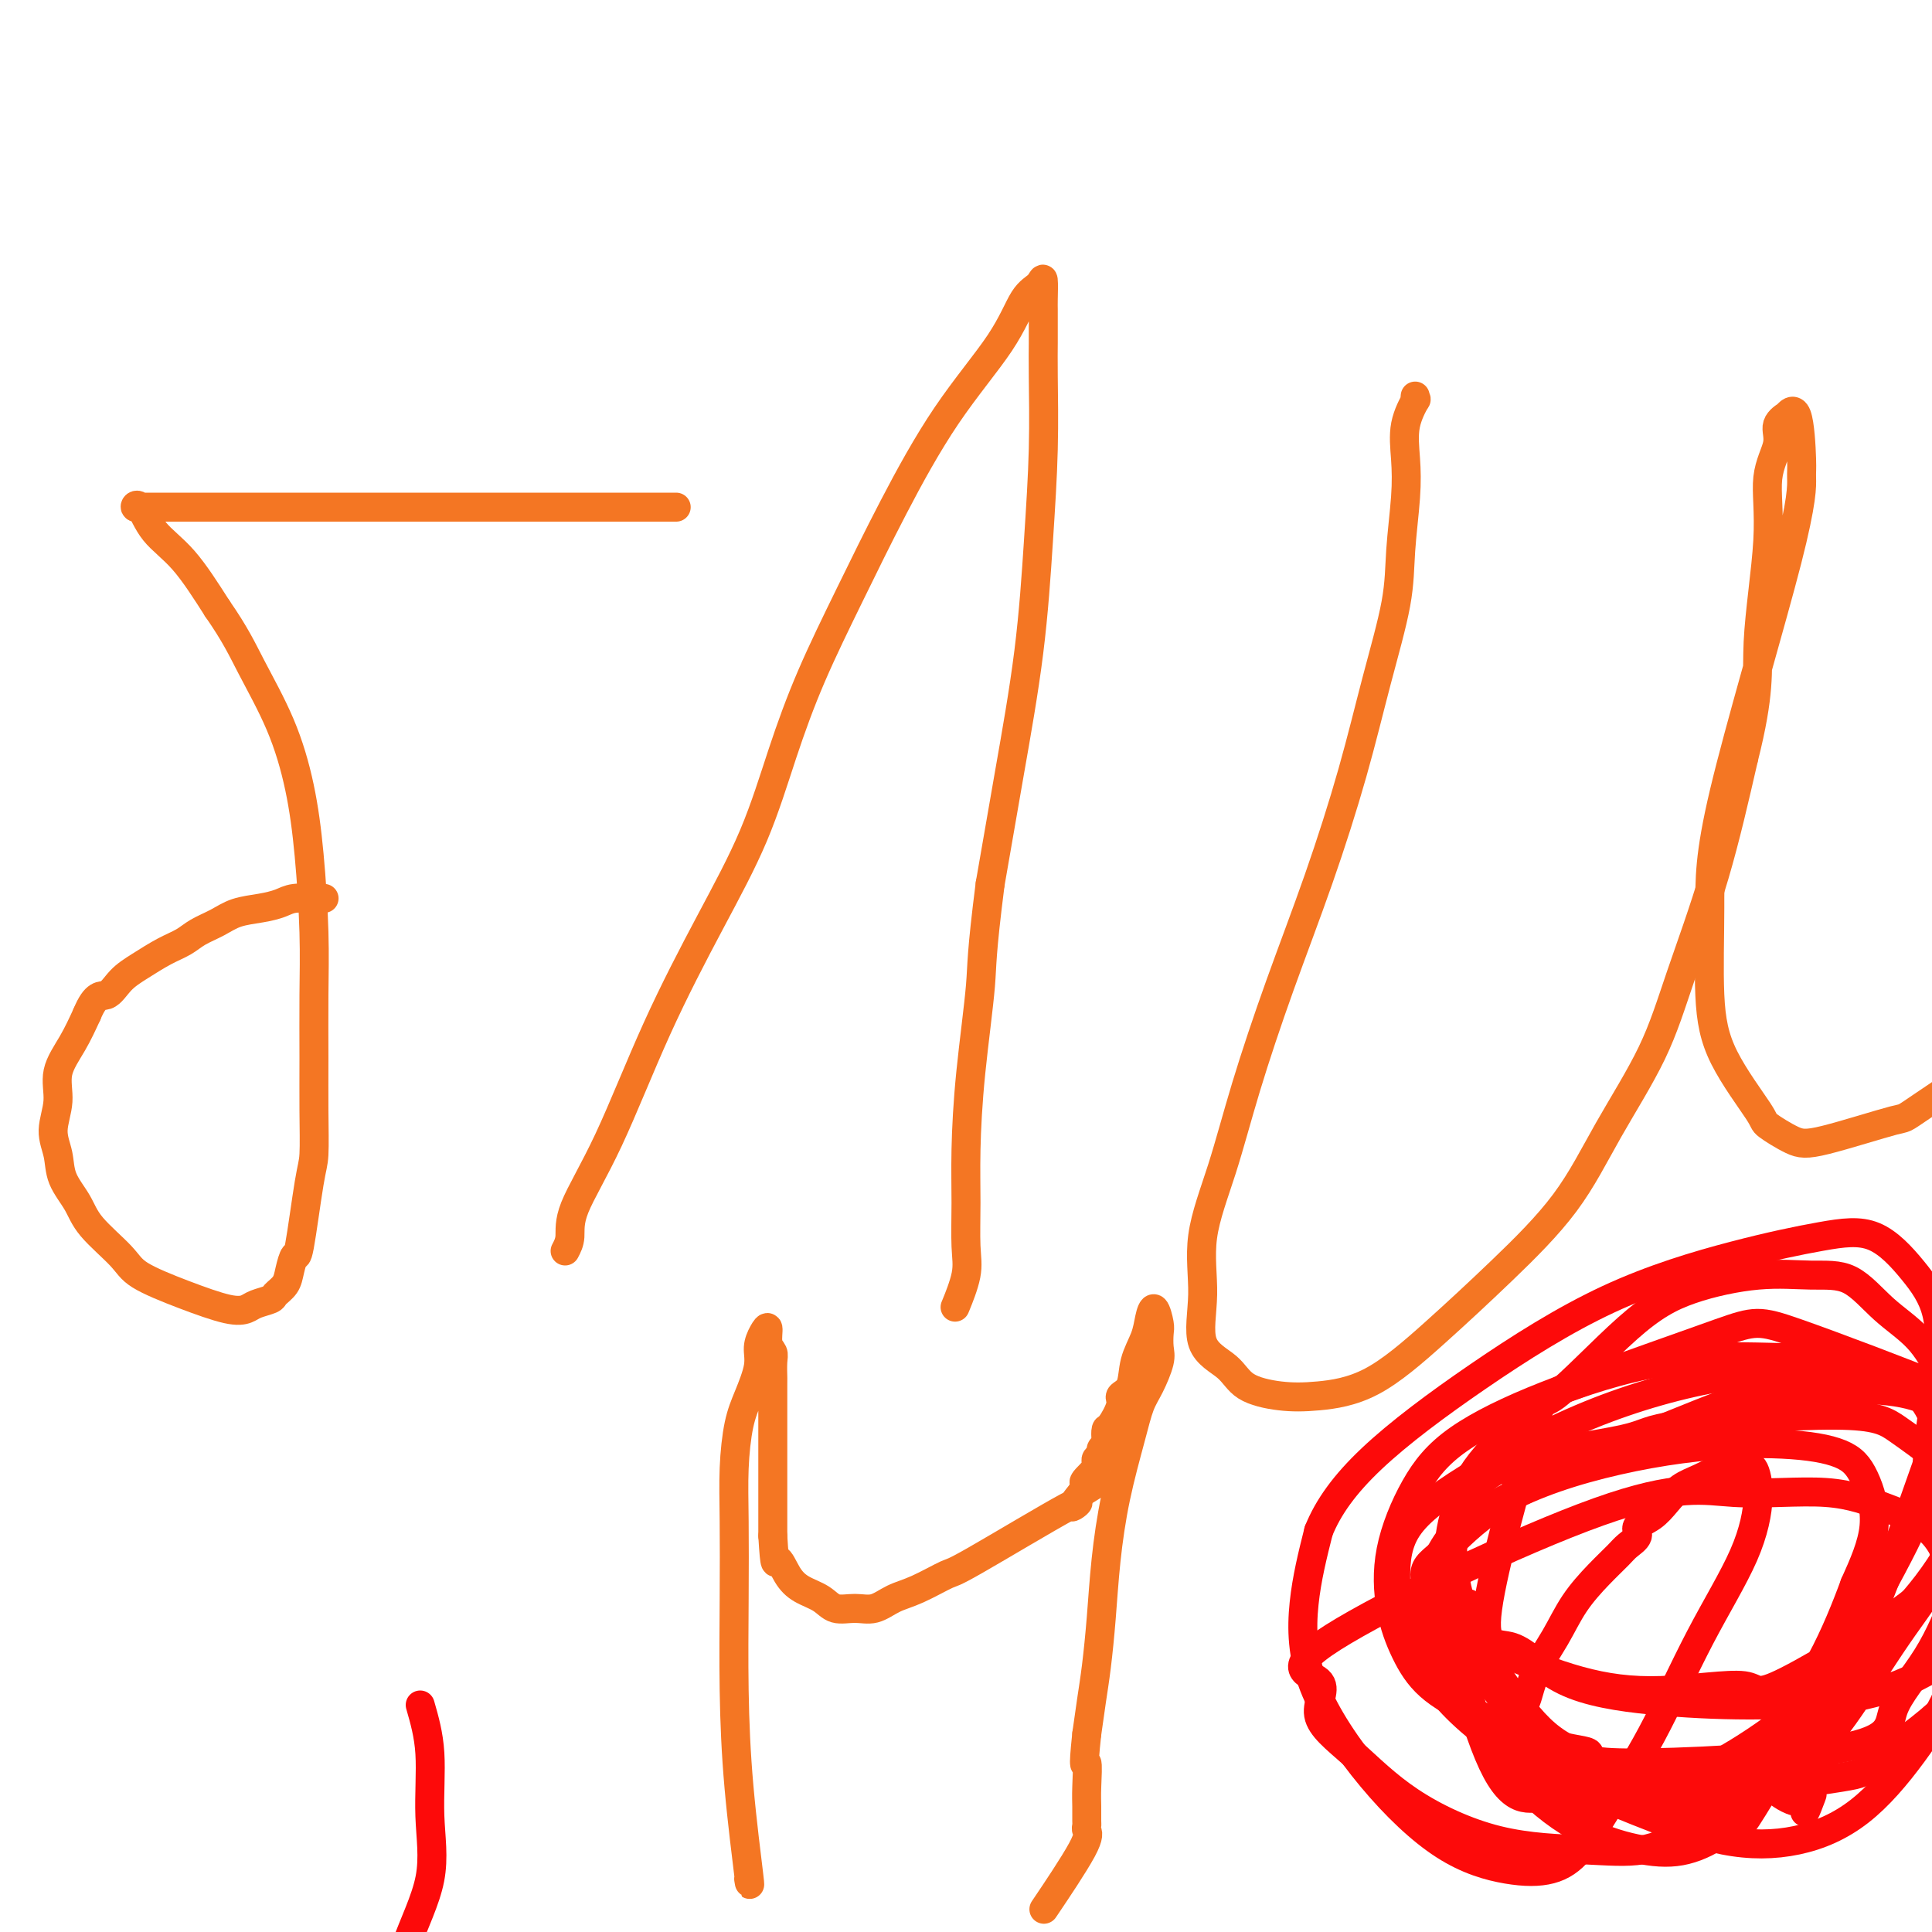 <svg viewBox='0 0 400 400' version='1.1' xmlns='http://www.w3.org/2000/svg' xmlns:xlink='http://www.w3.org/1999/xlink'><g fill='none' stroke='#F47623' stroke-width='6' stroke-linecap='round' stroke-linejoin='round'><path d='M140,105c-0.518,-0.000 -1.037,-0.000 -1,0c0.037,0.000 0.628,0.000 0,0c-0.628,-0.000 -2.475,-0.000 -4,0c-1.525,0.000 -2.729,0.000 -4,0c-1.271,-0.000 -2.611,-0.000 -4,0c-1.389,0.000 -2.828,0.000 -5,0c-2.172,-0.000 -5.077,-0.000 -8,0c-2.923,0.000 -5.863,0.000 -9,0c-3.137,-0.000 -6.473,-0.000 -10,0c-3.527,0.000 -7.247,0.000 -11,0c-3.753,-0.000 -7.538,-0.000 -11,0c-3.462,0.000 -6.600,0.000 -10,0c-3.400,-0.000 -7.063,-0.000 -10,0c-2.937,0.000 -5.149,0.000 -8,0c-2.851,-0.000 -6.342,-0.000 -8,0c-1.658,0.000 -1.482,0.001 -2,0c-0.518,-0.001 -1.731,-0.004 -3,0c-1.269,0.004 -2.596,0.016 -3,0c-0.404,-0.016 0.115,-0.060 0,0c-0.115,0.060 -0.865,0.223 -1,0c-0.135,-0.223 0.345,-0.833 1,0c0.655,0.833 1.484,3.109 3,5c1.516,1.891 3.719,3.397 6,6c2.281,2.603 4.641,6.301 7,10'/><path d='M45,126c3.754,5.404 5.139,8.415 7,12c1.861,3.585 4.197,7.744 6,12c1.803,4.256 3.072,8.609 4,13c0.928,4.391 1.517,8.820 2,14c0.483,5.180 0.862,11.110 1,16c0.138,4.890 0.035,8.738 0,13c-0.035,4.262 -0.002,8.937 0,13c0.002,4.063 -0.027,7.513 0,11c0.027,3.487 0.109,7.010 0,9c-0.109,1.990 -0.409,2.448 -1,6c-0.591,3.552 -1.472,10.198 -2,13c-0.528,2.802 -0.703,1.759 -1,2c-0.297,0.241 -0.716,1.766 -1,3c-0.284,1.234 -0.431,2.176 -1,3c-0.569,0.824 -1.558,1.529 -2,2c-0.442,0.471 -0.336,0.707 -1,1c-0.664,0.293 -2.097,0.644 -3,1c-0.903,0.356 -1.277,0.716 -2,1c-0.723,0.284 -1.793,0.492 -4,0c-2.207,-0.492 -5.549,-1.684 -9,-3c-3.451,-1.316 -7.012,-2.756 -9,-4c-1.988,-1.244 -2.402,-2.292 -4,-4c-1.598,-1.708 -4.381,-4.076 -6,-6c-1.619,-1.924 -2.076,-3.405 -3,-5c-0.924,-1.595 -2.317,-3.303 -3,-5c-0.683,-1.697 -0.658,-3.383 -1,-5c-0.342,-1.617 -1.053,-3.165 -1,-5c0.053,-1.835 0.870,-3.956 1,-6c0.130,-2.044 -0.427,-4.012 0,-6c0.427,-1.988 1.836,-3.997 3,-6c1.164,-2.003 2.082,-4.002 3,-6'/><path d='M18,210c1.854,-4.474 2.989,-3.660 4,-4c1.011,-0.340 1.897,-1.834 3,-3c1.103,-1.166 2.423,-2.003 4,-3c1.577,-0.997 3.410,-2.155 5,-3c1.590,-0.845 2.935,-1.378 4,-2c1.065,-0.622 1.850,-1.332 3,-2c1.150,-0.668 2.666,-1.293 4,-2c1.334,-0.707 2.487,-1.496 4,-2c1.513,-0.504 3.385,-0.724 5,-1c1.615,-0.276 2.972,-0.610 4,-1c1.028,-0.390 1.725,-0.837 3,-1c1.275,-0.163 3.126,-0.044 4,0c0.874,0.044 0.770,0.012 1,0c0.230,-0.012 0.793,-0.003 1,0c0.207,0.003 0.059,0.001 0,0c-0.059,-0.001 -0.030,-0.000 0,0'/><path d='M117,259c0.460,-0.866 0.920,-1.732 1,-3c0.080,-1.268 -0.220,-2.939 1,-6c1.220,-3.061 3.959,-7.512 7,-14c3.041,-6.488 6.382,-15.014 10,-23c3.618,-7.986 7.511,-15.433 11,-22c3.489,-6.567 6.575,-12.256 9,-18c2.425,-5.744 4.191,-11.544 6,-17c1.809,-5.456 3.663,-10.567 6,-16c2.337,-5.433 5.157,-11.189 8,-17c2.843,-5.811 5.711,-11.678 9,-18c3.289,-6.322 7.001,-13.099 11,-19c3.999,-5.901 8.287,-10.927 11,-15c2.713,-4.073 3.851,-7.194 5,-9c1.149,-1.806 2.308,-2.296 3,-3c0.692,-0.704 0.918,-1.623 1,-1c0.082,0.623 0.022,2.787 0,4c-0.022,1.213 -0.006,1.475 0,2c0.006,0.525 0.002,1.314 0,2c-0.002,0.686 -0.003,1.270 0,2c0.003,0.730 0.011,1.606 0,3c-0.011,1.394 -0.039,3.306 0,7c0.039,3.694 0.146,9.169 0,15c-0.146,5.831 -0.544,12.016 -1,19c-0.456,6.984 -0.969,14.765 -2,23c-1.031,8.235 -2.580,16.924 -4,25c-1.420,8.076 -2.710,15.538 -4,23'/><path d='M205,183c-1.895,14.869 -1.633,16.542 -2,21c-0.367,4.458 -1.364,11.701 -2,18c-0.636,6.299 -0.910,11.654 -1,16c-0.090,4.346 0.003,7.684 0,11c-0.003,3.316 -0.104,6.610 0,9c0.104,2.390 0.413,3.874 0,6c-0.413,2.126 -1.546,4.893 -2,6c-0.454,1.107 -0.227,0.553 0,0'/><path d='M293,82c-0.060,0.530 -0.120,1.059 0,1c0.120,-0.059 0.421,-0.708 0,0c-0.421,0.708 -1.564,2.772 -2,5c-0.436,2.228 -0.167,4.621 0,7c0.167,2.379 0.231,4.743 0,8c-0.231,3.257 -0.758,7.406 -1,11c-0.242,3.594 -0.201,6.631 -1,11c-0.799,4.369 -2.439,10.068 -4,16c-1.561,5.932 -3.042,12.096 -5,19c-1.958,6.904 -4.393,14.547 -7,22c-2.607,7.453 -5.387,14.716 -8,22c-2.613,7.284 -5.058,14.591 -7,21c-1.942,6.409 -3.380,11.921 -5,17c-1.620,5.079 -3.423,9.724 -4,14c-0.577,4.276 0.072,8.183 0,12c-0.072,3.817 -0.867,7.546 0,10c0.867,2.454 3.394,3.634 5,5c1.606,1.366 2.289,2.917 4,4c1.711,1.083 4.450,1.700 7,2c2.550,0.300 4.910,0.285 8,0c3.090,-0.285 6.909,-0.841 11,-3c4.091,-2.159 8.453,-5.922 13,-10c4.547,-4.078 9.280,-8.470 14,-13c4.720,-4.530 9.426,-9.196 13,-14c3.574,-4.804 6.016,-9.746 9,-15c2.984,-5.254 6.511,-10.821 9,-16c2.489,-5.179 3.939,-9.971 6,-16c2.061,-6.029 4.732,-13.294 7,-21c2.268,-7.706 4.134,-15.853 6,-24'/><path d='M361,157c3.488,-13.783 2.708,-17.741 3,-24c0.292,-6.259 1.655,-14.820 2,-21c0.345,-6.180 -0.330,-9.979 0,-13c0.330,-3.021 1.664,-5.263 2,-7c0.336,-1.737 -0.327,-2.970 0,-4c0.327,-1.030 1.642,-1.857 2,-2c0.358,-0.143 -0.243,0.399 0,0c0.243,-0.399 1.329,-1.741 2,0c0.671,1.741 0.926,6.563 1,9c0.074,2.437 -0.034,2.489 0,4c0.034,1.511 0.210,4.481 -3,17c-3.210,12.519 -9.805,34.587 -13,48c-3.195,13.413 -2.990,18.169 -3,24c-0.010,5.831 -0.236,12.735 0,18c0.236,5.265 0.934,8.889 3,13c2.066,4.111 5.502,8.708 7,11c1.498,2.292 1.060,2.279 2,3c0.940,0.721 3.260,2.175 5,3c1.740,0.825 2.902,1.020 7,0c4.098,-1.020 11.133,-3.254 14,-4c2.867,-0.746 1.568,-0.005 6,-3c4.432,-2.995 14.596,-9.728 21,-15c6.404,-5.272 9.046,-9.083 11,-12c1.954,-2.917 3.218,-4.939 5,-7c1.782,-2.061 4.080,-4.160 5,-5c0.920,-0.840 0.460,-0.420 0,0'/><path d='M155,389c0.196,1.134 0.392,2.268 0,-1c-0.392,-3.268 -1.374,-10.936 -2,-18c-0.626,-7.064 -0.898,-13.522 -1,-20c-0.102,-6.478 -0.036,-12.975 0,-19c0.036,-6.025 0.042,-11.577 0,-16c-0.042,-4.423 -0.131,-7.716 0,-11c0.131,-3.284 0.483,-6.560 1,-9c0.517,-2.440 1.200,-4.043 2,-6c0.800,-1.957 1.716,-4.266 2,-6c0.284,-1.734 -0.064,-2.893 0,-4c0.064,-1.107 0.539,-2.163 1,-3c0.461,-0.837 0.908,-1.456 1,-1c0.092,0.456 -0.172,1.987 0,3c0.172,1.013 0.778,1.508 1,2c0.222,0.492 0.059,0.982 0,2c-0.059,1.018 -0.016,2.564 0,3c0.016,0.436 0.004,-0.240 0,2c-0.004,2.240 -0.001,7.394 0,11c0.001,3.606 0.000,5.663 0,8c-0.000,2.337 -0.000,4.953 0,7c0.000,2.047 0.000,3.523 0,5'/><path d='M160,318c0.448,7.490 0.569,5.216 1,5c0.431,-0.216 1.171,1.626 2,3c0.829,1.374 1.747,2.279 3,3c1.253,0.721 2.841,1.259 4,2c1.159,0.741 1.889,1.686 3,2c1.111,0.314 2.603,-0.004 4,0c1.397,0.004 2.700,0.331 4,0c1.300,-0.331 2.598,-1.318 4,-2c1.402,-0.682 2.909,-1.059 5,-2c2.091,-0.941 4.765,-2.445 6,-3c1.235,-0.555 1.032,-0.159 6,-3c4.968,-2.841 15.107,-8.919 19,-11c3.893,-2.081 1.541,-0.166 1,0c-0.541,0.166 0.730,-1.417 2,-3'/><path d='M224,309c6.835,-4.074 2.424,-2.257 1,-2c-1.424,0.257 0.139,-1.044 1,-2c0.861,-0.956 1.019,-1.566 1,-2c-0.019,-0.434 -0.215,-0.692 0,-1c0.215,-0.308 0.842,-0.664 1,-1c0.158,-0.336 -0.152,-0.650 0,-1c0.152,-0.350 0.767,-0.734 1,-1c0.233,-0.266 0.085,-0.414 0,-1c-0.085,-0.586 -0.107,-1.611 0,-2c0.107,-0.389 0.342,-0.143 1,-1c0.658,-0.857 1.738,-2.816 2,-4c0.262,-1.184 -0.295,-1.594 0,-2c0.295,-0.406 1.441,-0.809 2,-2c0.559,-1.191 0.532,-3.171 1,-5c0.468,-1.829 1.432,-3.508 2,-5c0.568,-1.492 0.740,-2.797 1,-4c0.260,-1.203 0.607,-2.305 1,-2c0.393,0.305 0.831,2.017 1,3c0.169,0.983 0.067,1.237 0,2c-0.067,0.763 -0.100,2.036 0,3c0.100,0.964 0.333,1.620 0,3c-0.333,1.380 -1.231,3.484 -2,5c-0.769,1.516 -1.410,2.446 -2,4c-0.590,1.554 -1.128,3.733 -2,7c-0.872,3.267 -2.079,7.621 -3,12c-0.921,4.379 -1.556,8.784 -2,13c-0.444,4.216 -0.696,8.243 -1,12c-0.304,3.757 -0.659,7.242 -1,10c-0.341,2.758 -0.669,4.788 -1,7c-0.331,2.212 -0.666,4.606 -1,7'/><path d='M225,359c-0.928,8.689 -0.248,5.911 0,6c0.248,0.089 0.066,3.046 0,5c-0.066,1.954 -0.014,2.906 0,4c0.014,1.094 -0.008,2.330 0,3c0.008,0.670 0.046,0.773 0,1c-0.046,0.227 -0.177,0.576 0,1c0.177,0.424 0.663,0.922 -1,4c-1.663,3.078 -5.475,8.737 -7,11c-1.525,2.263 -0.762,1.132 0,0'/></g>
<g fill='none' stroke='#FD0A0A' stroke-width='6' stroke-linecap='round' stroke-linejoin='round'><path d='M304,332c0.000,0.000 0.100,0.100 0.1,0.1'/><path d='M315,354c-0.079,-0.447 -0.157,-0.894 0,-1c0.157,-0.106 0.551,0.128 1,-1c0.449,-1.128 0.953,-3.618 2,-6c1.047,-2.382 2.636,-4.654 4,-7c1.364,-2.346 2.503,-4.764 4,-7c1.497,-2.236 3.351,-4.290 5,-6c1.649,-1.710 3.092,-3.076 4,-4c0.908,-0.924 1.282,-1.405 2,-2c0.718,-0.595 1.780,-1.304 2,-2c0.220,-0.696 -0.403,-1.379 0,-2c0.403,-0.621 1.832,-1.179 3,-2c1.168,-0.821 2.074,-1.904 3,-3c0.926,-1.096 1.872,-2.206 3,-3c1.128,-0.794 2.437,-1.271 4,-2c1.563,-0.729 3.381,-1.711 5,-2c1.619,-0.289 3.039,0.116 4,0c0.961,-0.116 1.465,-0.754 2,0c0.535,0.754 1.103,2.901 1,6c-0.103,3.099 -0.875,7.150 -3,12c-2.125,4.850 -5.601,10.497 -9,17c-3.399,6.503 -6.721,13.860 -10,20c-3.279,6.140 -6.516,11.062 -9,15c-2.484,3.938 -4.216,6.892 -6,9c-1.784,2.108 -3.620,3.370 -6,4c-2.380,0.630 -5.305,0.629 -9,0c-3.695,-0.629 -8.158,-1.887 -13,-5c-4.842,-3.113 -10.061,-8.082 -15,-14c-4.939,-5.918 -9.599,-12.786 -12,-19c-2.401,-6.214 -2.543,-11.776 -2,-17c0.543,-5.224 1.772,-10.112 3,-15'/><path d='M273,317c1.964,-4.911 5.375,-9.690 11,-15c5.625,-5.310 13.464,-11.151 22,-17c8.536,-5.849 17.769,-11.705 27,-16c9.231,-4.295 18.460,-7.029 26,-9c7.540,-1.971 13.392,-3.178 18,-4c4.608,-0.822 7.972,-1.260 11,0c3.028,1.260 5.720,4.216 8,7c2.280,2.784 4.148,5.395 5,9c0.852,3.605 0.687,8.206 0,14c-0.687,5.794 -1.895,12.783 -2,17c-0.105,4.217 0.894,5.662 -6,19c-6.894,13.338 -21.682,38.567 -28,49c-6.318,10.433 -4.165,6.069 -4,5c0.165,-1.069 -1.659,1.156 -4,3c-2.341,1.844 -5.201,3.307 -8,4c-2.799,0.693 -5.537,0.616 -9,0c-3.463,-0.616 -7.652,-1.772 -12,-4c-4.348,-2.228 -8.855,-5.529 -13,-10c-4.145,-4.471 -7.927,-10.113 -11,-15c-3.073,-4.887 -5.436,-9.019 -7,-13c-1.564,-3.981 -2.330,-7.813 -2,-11c0.330,-3.187 1.756,-5.731 3,-8c1.244,-2.269 2.307,-4.264 6,-7c3.693,-2.736 10.017,-6.214 18,-9c7.983,-2.786 17.624,-4.880 26,-6c8.376,-1.120 15.488,-1.267 21,-1c5.512,0.267 9.426,0.948 12,2c2.574,1.052 3.808,2.476 5,5c1.192,2.524 2.340,6.150 2,10c-0.340,3.850 -2.170,7.925 -4,12'/><path d='M384,328c-1.733,4.735 -4.066,10.572 -7,16c-2.934,5.428 -6.470,10.446 -10,15c-3.530,4.554 -7.054,8.644 -10,12c-2.946,3.356 -5.316,5.977 -8,8c-2.684,2.023 -5.684,3.446 -9,4c-3.316,0.554 -6.949,0.237 -12,0c-5.051,-0.237 -11.522,-0.395 -18,-2c-6.478,-1.605 -12.965,-4.655 -18,-8c-5.035,-3.345 -8.619,-6.983 -12,-10c-3.381,-3.017 -6.558,-5.413 -7,-8c-0.442,-2.587 1.851,-5.365 0,-7c-1.851,-1.635 -7.845,-2.128 3,-9c10.845,-6.872 38.528,-20.124 55,-26c16.472,-5.876 21.732,-4.375 28,-4c6.268,0.375 13.542,-0.376 19,0c5.458,0.376 9.099,1.879 12,3c2.901,1.121 5.063,1.861 7,3c1.937,1.139 3.650,2.676 5,5c1.350,2.324 2.338,5.436 3,8c0.662,2.564 0.999,4.582 1,8c0.001,3.418 -0.333,8.237 -2,13c-1.667,4.763 -4.667,9.471 -8,14c-3.333,4.529 -6.998,8.878 -11,12c-4.002,3.122 -8.339,5.016 -13,6c-4.661,0.984 -9.644,1.056 -15,0c-5.356,-1.056 -11.085,-3.242 -18,-6c-6.915,-2.758 -15.016,-6.089 -22,-10c-6.984,-3.911 -12.853,-8.403 -17,-13c-4.147,-4.597 -6.574,-9.298 -9,-14'/><path d='M291,338c-1.837,-3.894 -1.930,-6.630 -2,-10c-0.070,-3.370 -0.119,-7.373 2,-11c2.119,-3.627 6.405,-6.879 13,-11c6.595,-4.121 15.499,-9.110 25,-13c9.501,-3.890 19.598,-6.680 28,-8c8.402,-1.320 15.110,-1.170 20,-1c4.890,0.170 7.964,0.361 11,1c3.036,0.639 6.036,1.726 8,3c1.964,1.274 2.892,2.736 4,5c1.108,2.264 2.397,5.332 3,8c0.603,2.668 0.521,4.937 0,8c-0.521,3.063 -1.483,6.920 -1,10c0.483,3.080 2.409,5.383 -4,11c-6.409,5.617 -21.152,14.550 -28,18c-6.848,3.450 -5.801,1.418 -9,1c-3.199,-0.418 -10.644,0.776 -17,1c-6.356,0.224 -11.622,-0.524 -17,-2c-5.378,-1.476 -10.869,-3.682 -16,-6c-5.131,-2.318 -9.903,-4.750 -12,-6c-2.097,-1.250 -1.520,-1.318 -2,-3c-0.480,-1.682 -2.017,-4.978 -2,-7c0.017,-2.022 1.589,-2.769 4,-5c2.411,-2.231 5.660,-5.944 12,-10c6.340,-4.056 15.772,-8.453 25,-12c9.228,-3.547 18.253,-6.244 25,-8c6.747,-1.756 11.217,-2.573 16,-3c4.783,-0.427 9.880,-0.465 14,0c4.120,0.465 7.263,1.433 10,3c2.737,1.567 5.068,3.733 7,6c1.932,2.267 3.466,4.633 5,7'/><path d='M413,304c2.518,3.142 2.813,4.497 3,7c0.187,2.503 0.268,6.155 0,9c-0.268,2.845 -0.883,4.882 -2,8c-1.117,3.118 -2.736,7.317 -6,11c-3.264,3.683 -8.172,6.850 -13,9c-4.828,2.150 -9.575,3.284 -15,4c-5.425,0.716 -11.526,1.013 -18,1c-6.474,-0.013 -13.320,-0.337 -20,-1c-6.680,-0.663 -13.192,-1.664 -18,-4c-4.808,-2.336 -7.911,-6.006 -11,-7c-3.089,-0.994 -6.164,0.688 -5,-8c1.164,-8.688 6.568,-27.747 9,-36c2.432,-8.253 1.890,-5.700 5,-8c3.110,-2.300 9.870,-9.455 15,-14c5.130,-4.545 8.631,-6.482 13,-8c4.369,-1.518 9.606,-2.618 14,-3c4.394,-0.382 7.946,-0.045 11,0c3.054,0.045 5.610,-0.200 8,1c2.390,1.200 4.612,3.845 7,6c2.388,2.155 4.940,3.820 7,6c2.060,2.180 3.626,4.876 5,8c1.374,3.124 2.555,6.677 3,10c0.445,3.323 0.154,6.417 0,11c-0.154,4.583 -0.172,10.655 -2,16c-1.828,5.345 -5.467,9.962 -9,15c-3.533,5.038 -6.961,10.496 -10,15c-3.039,4.504 -5.691,8.053 -9,11c-3.309,2.947 -7.276,5.294 -11,7c-3.724,1.706 -7.207,2.773 -11,3c-3.793,0.227 -7.897,-0.387 -12,-1'/><path d='M341,372c-4.220,-1.130 -8.771,-3.455 -13,-6c-4.229,-2.545 -8.135,-5.310 -12,-9c-3.865,-3.690 -7.689,-8.305 -10,-13c-2.311,-4.695 -3.108,-9.469 -4,-13c-0.892,-3.531 -1.878,-5.820 -2,-9c-0.122,-3.180 0.621,-7.251 2,-11c1.379,-3.749 3.394,-7.176 7,-11c3.606,-3.824 8.803,-8.047 11,-10c2.197,-1.953 1.395,-1.638 8,-4c6.605,-2.362 20.616,-7.402 28,-10c7.384,-2.598 8.142,-2.756 16,0c7.858,2.756 22.817,8.424 29,11c6.183,2.576 3.591,2.060 4,4c0.409,1.940 3.820,6.335 6,10c2.180,3.665 3.131,6.600 4,10c0.869,3.400 1.657,7.265 2,11c0.343,3.735 0.241,7.341 -1,11c-1.241,3.659 -3.620,7.370 -6,11c-2.380,3.630 -4.762,7.179 -9,11c-4.238,3.821 -10.331,7.912 -13,10c-2.669,2.088 -1.915,2.171 -7,3c-5.085,0.829 -16.010,2.404 -23,3c-6.990,0.596 -10.047,0.212 -14,-1c-3.953,-1.212 -8.804,-3.252 -13,-5c-4.196,-1.748 -7.738,-3.204 -11,-6c-3.262,-2.796 -6.244,-6.931 -9,-11c-2.756,-4.069 -5.285,-8.070 -7,-12c-1.715,-3.930 -2.616,-7.789 -3,-11c-0.384,-3.211 -0.253,-5.775 0,-8c0.253,-2.225 0.626,-4.113 1,-6'/><path d='M302,311c-0.047,-4.027 0.835,-1.596 2,-2c1.165,-0.404 2.611,-3.643 9,-6c6.389,-2.357 17.719,-3.833 23,-5c5.281,-1.167 4.511,-2.026 12,-3c7.489,-0.974 23.237,-2.062 32,-2c8.763,0.062 10.541,1.276 13,3c2.459,1.724 5.600,3.958 8,6c2.400,2.042 4.060,3.891 5,7c0.940,3.109 1.161,7.479 1,11c-0.161,3.521 -0.702,6.193 -2,10c-1.298,3.807 -3.351,8.751 -6,13c-2.649,4.249 -5.894,7.805 -7,11c-1.106,3.195 -0.074,6.029 -11,8c-10.926,1.971 -33.811,3.079 -44,3c-10.189,-0.079 -7.681,-1.343 -8,-2c-0.319,-0.657 -3.465,-0.705 -8,-2c-4.535,-1.295 -10.458,-3.838 -15,-6c-4.542,-2.162 -7.701,-3.943 -10,-6c-2.299,-2.057 -3.737,-4.388 -5,-7c-1.263,-2.612 -2.350,-5.504 -3,-9c-0.650,-3.496 -0.864,-7.596 0,-12c0.864,-4.404 2.805,-9.114 5,-13c2.195,-3.886 4.644,-6.949 9,-10c4.356,-3.051 10.620,-6.090 18,-9c7.380,-2.910 15.876,-5.692 24,-7c8.124,-1.308 15.876,-1.143 22,-1c6.124,0.143 10.621,0.265 15,1c4.379,0.735 8.641,2.082 12,3c3.359,0.918 5.817,1.405 8,3c2.183,1.595 4.092,4.297 6,7'/><path d='M407,295c1.415,2.406 1.954,4.923 2,8c0.046,3.077 -0.400,6.716 -2,11c-1.600,4.284 -4.355,9.213 -8,14c-3.645,4.787 -8.180,9.432 -13,14c-4.820,4.568 -9.927,9.060 -15,13c-5.073,3.940 -10.114,7.329 -15,10c-4.886,2.671 -9.616,4.626 -14,6c-4.384,1.374 -8.421,2.167 -12,2c-3.579,-0.167 -6.700,-1.296 -10,-1c-3.300,0.296 -6.779,2.015 -11,-7c-4.221,-9.015 -9.183,-28.764 -10,-37c-0.817,-8.236 2.511,-4.960 2,-5c-0.511,-0.040 -4.862,-3.398 8,-11c12.862,-7.602 42.937,-19.449 55,-24c12.063,-4.551 6.114,-1.804 7,-1c0.886,0.804 8.609,-0.333 12,-1c3.391,-0.667 2.452,-0.863 4,-1c1.548,-0.137 5.584,-0.214 8,0c2.416,0.214 3.210,0.719 4,1c0.790,0.281 1.574,0.336 2,2c0.426,1.664 0.495,4.936 0,8c-0.495,3.064 -1.553,5.919 -3,10c-1.447,4.081 -3.283,9.386 -5,14c-1.717,4.614 -3.316,8.536 -5,13c-1.684,4.464 -3.453,9.471 -5,14c-1.547,4.529 -2.870,8.580 -4,12c-1.130,3.420 -2.065,6.210 -3,9'/><path d='M376,368c-4.053,11.952 -1.684,5.833 -1,4c0.684,-1.833 -0.316,0.622 -2,1c-1.684,0.378 -4.053,-1.321 -5,-2c-0.947,-0.679 -0.474,-0.340 0,0'/><path d='M87,353c0.880,3.059 1.759,6.119 2,10c0.241,3.881 -0.157,8.585 0,13c0.157,4.415 0.868,8.541 0,13c-0.868,4.459 -3.315,9.250 -5,14c-1.685,4.750 -2.607,9.460 -4,14c-1.393,4.540 -3.257,8.910 -5,13c-1.743,4.090 -3.366,7.898 -5,12c-1.634,4.102 -3.281,8.497 -5,13c-1.719,4.503 -3.510,9.113 -5,13c-1.490,3.887 -2.678,7.049 -4,10c-1.322,2.951 -2.778,5.691 -4,9c-1.222,3.309 -2.210,7.189 -3,10c-0.790,2.811 -1.381,4.554 -2,7c-0.619,2.446 -1.265,5.595 -2,8c-0.735,2.405 -1.559,4.068 -2,6c-0.441,1.932 -0.499,4.134 -1,6c-0.501,1.866 -1.444,3.395 -2,5c-0.556,1.605 -0.723,3.284 -1,5c-0.277,1.716 -0.663,3.468 -1,5c-0.337,1.532 -0.626,2.845 -1,4c-0.374,1.155 -0.832,2.153 -1,3c-0.168,0.847 -0.045,1.544 0,1c0.045,-0.544 0.012,-2.328 0,-4c-0.012,-1.672 -0.003,-3.232 0,-5c0.003,-1.768 0.001,-3.745 0,-6c-0.001,-2.255 -0.000,-4.787 0,-7c0.000,-2.213 0.000,-4.106 0,-6'/><path d='M36,519c0.048,-5.195 0.168,-4.681 0,-6c-0.168,-1.319 -0.623,-4.470 -1,-7c-0.377,-2.530 -0.675,-4.439 -1,-7c-0.325,-2.561 -0.678,-5.775 -1,-8c-0.322,-2.225 -0.612,-3.463 -1,-6c-0.388,-2.537 -0.872,-6.374 -1,-8c-0.128,-1.626 0.102,-1.042 0,-2c-0.102,-0.958 -0.534,-3.460 -1,-6c-0.466,-2.540 -0.965,-5.118 -1,-7c-0.035,-1.882 0.396,-3.067 0,-9c-0.396,-5.933 -1.618,-16.614 -2,-21c-0.382,-4.386 0.076,-2.479 0,-2c-0.076,0.479 -0.686,-0.471 -1,-2c-0.314,-1.529 -0.332,-3.637 -1,-6c-0.668,-2.363 -1.988,-4.982 -3,-7c-1.012,-2.018 -1.718,-3.434 -2,-4c-0.282,-0.566 -0.141,-0.283 0,0'/></g>
</svg>